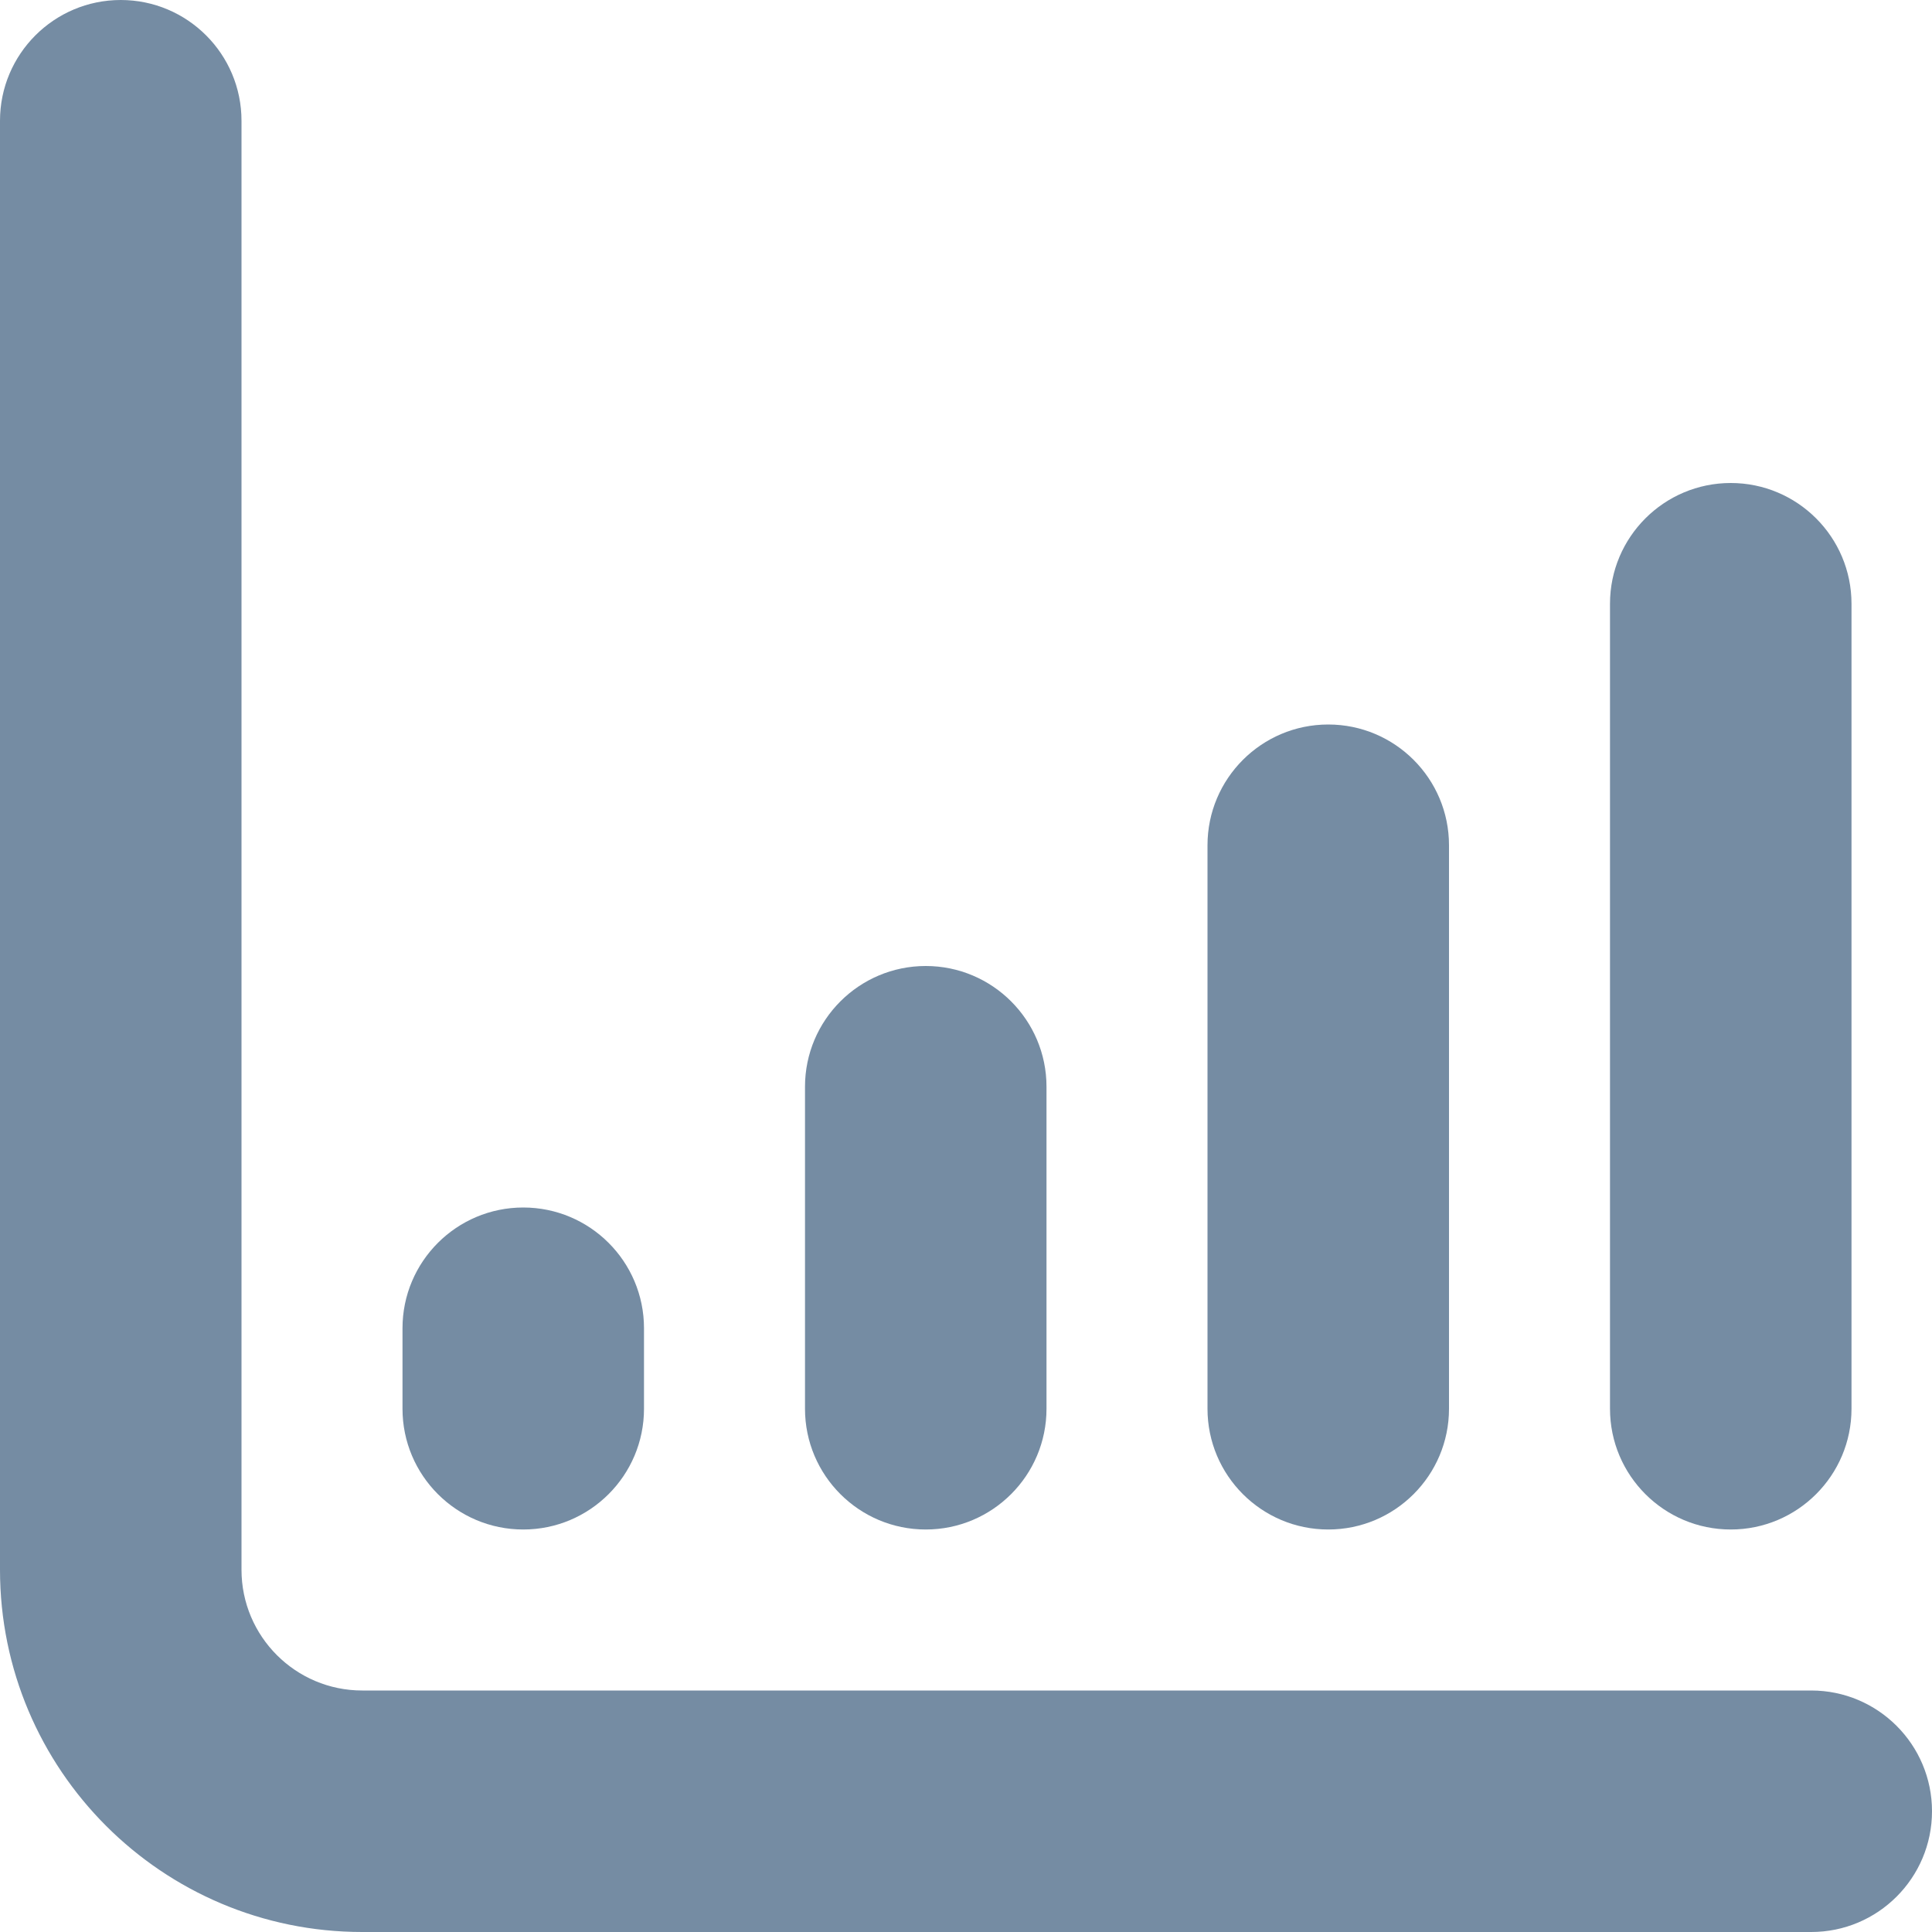 <?xml version="1.0" encoding="utf-8"?><!-- Uploaded to: SVG Repo, www.svgrepo.com, Generator: SVG Repo Mixer Tools -->
<svg width="800px" height="800px" viewBox="0 0 24 24" id="meteor-icon-kit__solid-chart-bar" fill="none" xmlns="http://www.w3.org/2000/svg"><path fill-rule="evenodd" clip-rule="evenodd" d="M6.5 15C7.328 15 8 15.672 8 16.5V17.5C8 18.328 7.328 19 6.5 19C5.672 19 5 18.328 5 17.5V16.5C5 15.672 5.672 15 6.5 15ZM21.5 6C22.328 6 23 6.672 23 7.5V17.5C23 18.328 22.328 19 21.5 19C20.672 19 20 18.328 20 17.5V7.5C20 6.672 20.672 6 21.5 6ZM16.5 9C17.328 9 18 9.672 18 10.5V17.5C18 18.328 17.328 19 16.5 19C15.672 19 15 18.328 15 17.5V10.5C15 9.672 15.672 9 16.5 9ZM11.5 12C12.328 12 13 12.672 13 13.5V17.5C13 18.328 12.328 19 11.5 19C10.672 19 10 18.328 10 17.5V13.5C10 12.672 10.672 12 11.5 12ZM0 1.5C0 0.672 0.672 0 1.5 0C2.328 0 3 0.672 3 1.5V19.5C3 20.328 3.672 21 4.5 21H22.5C23.328 21 24 21.672 24 22.5C24 23.328 23.328 24 22.5 24H4.5C2.015 24 0 21.985 0 19.5V1.5Z" fill="#758CA3"/></svg>